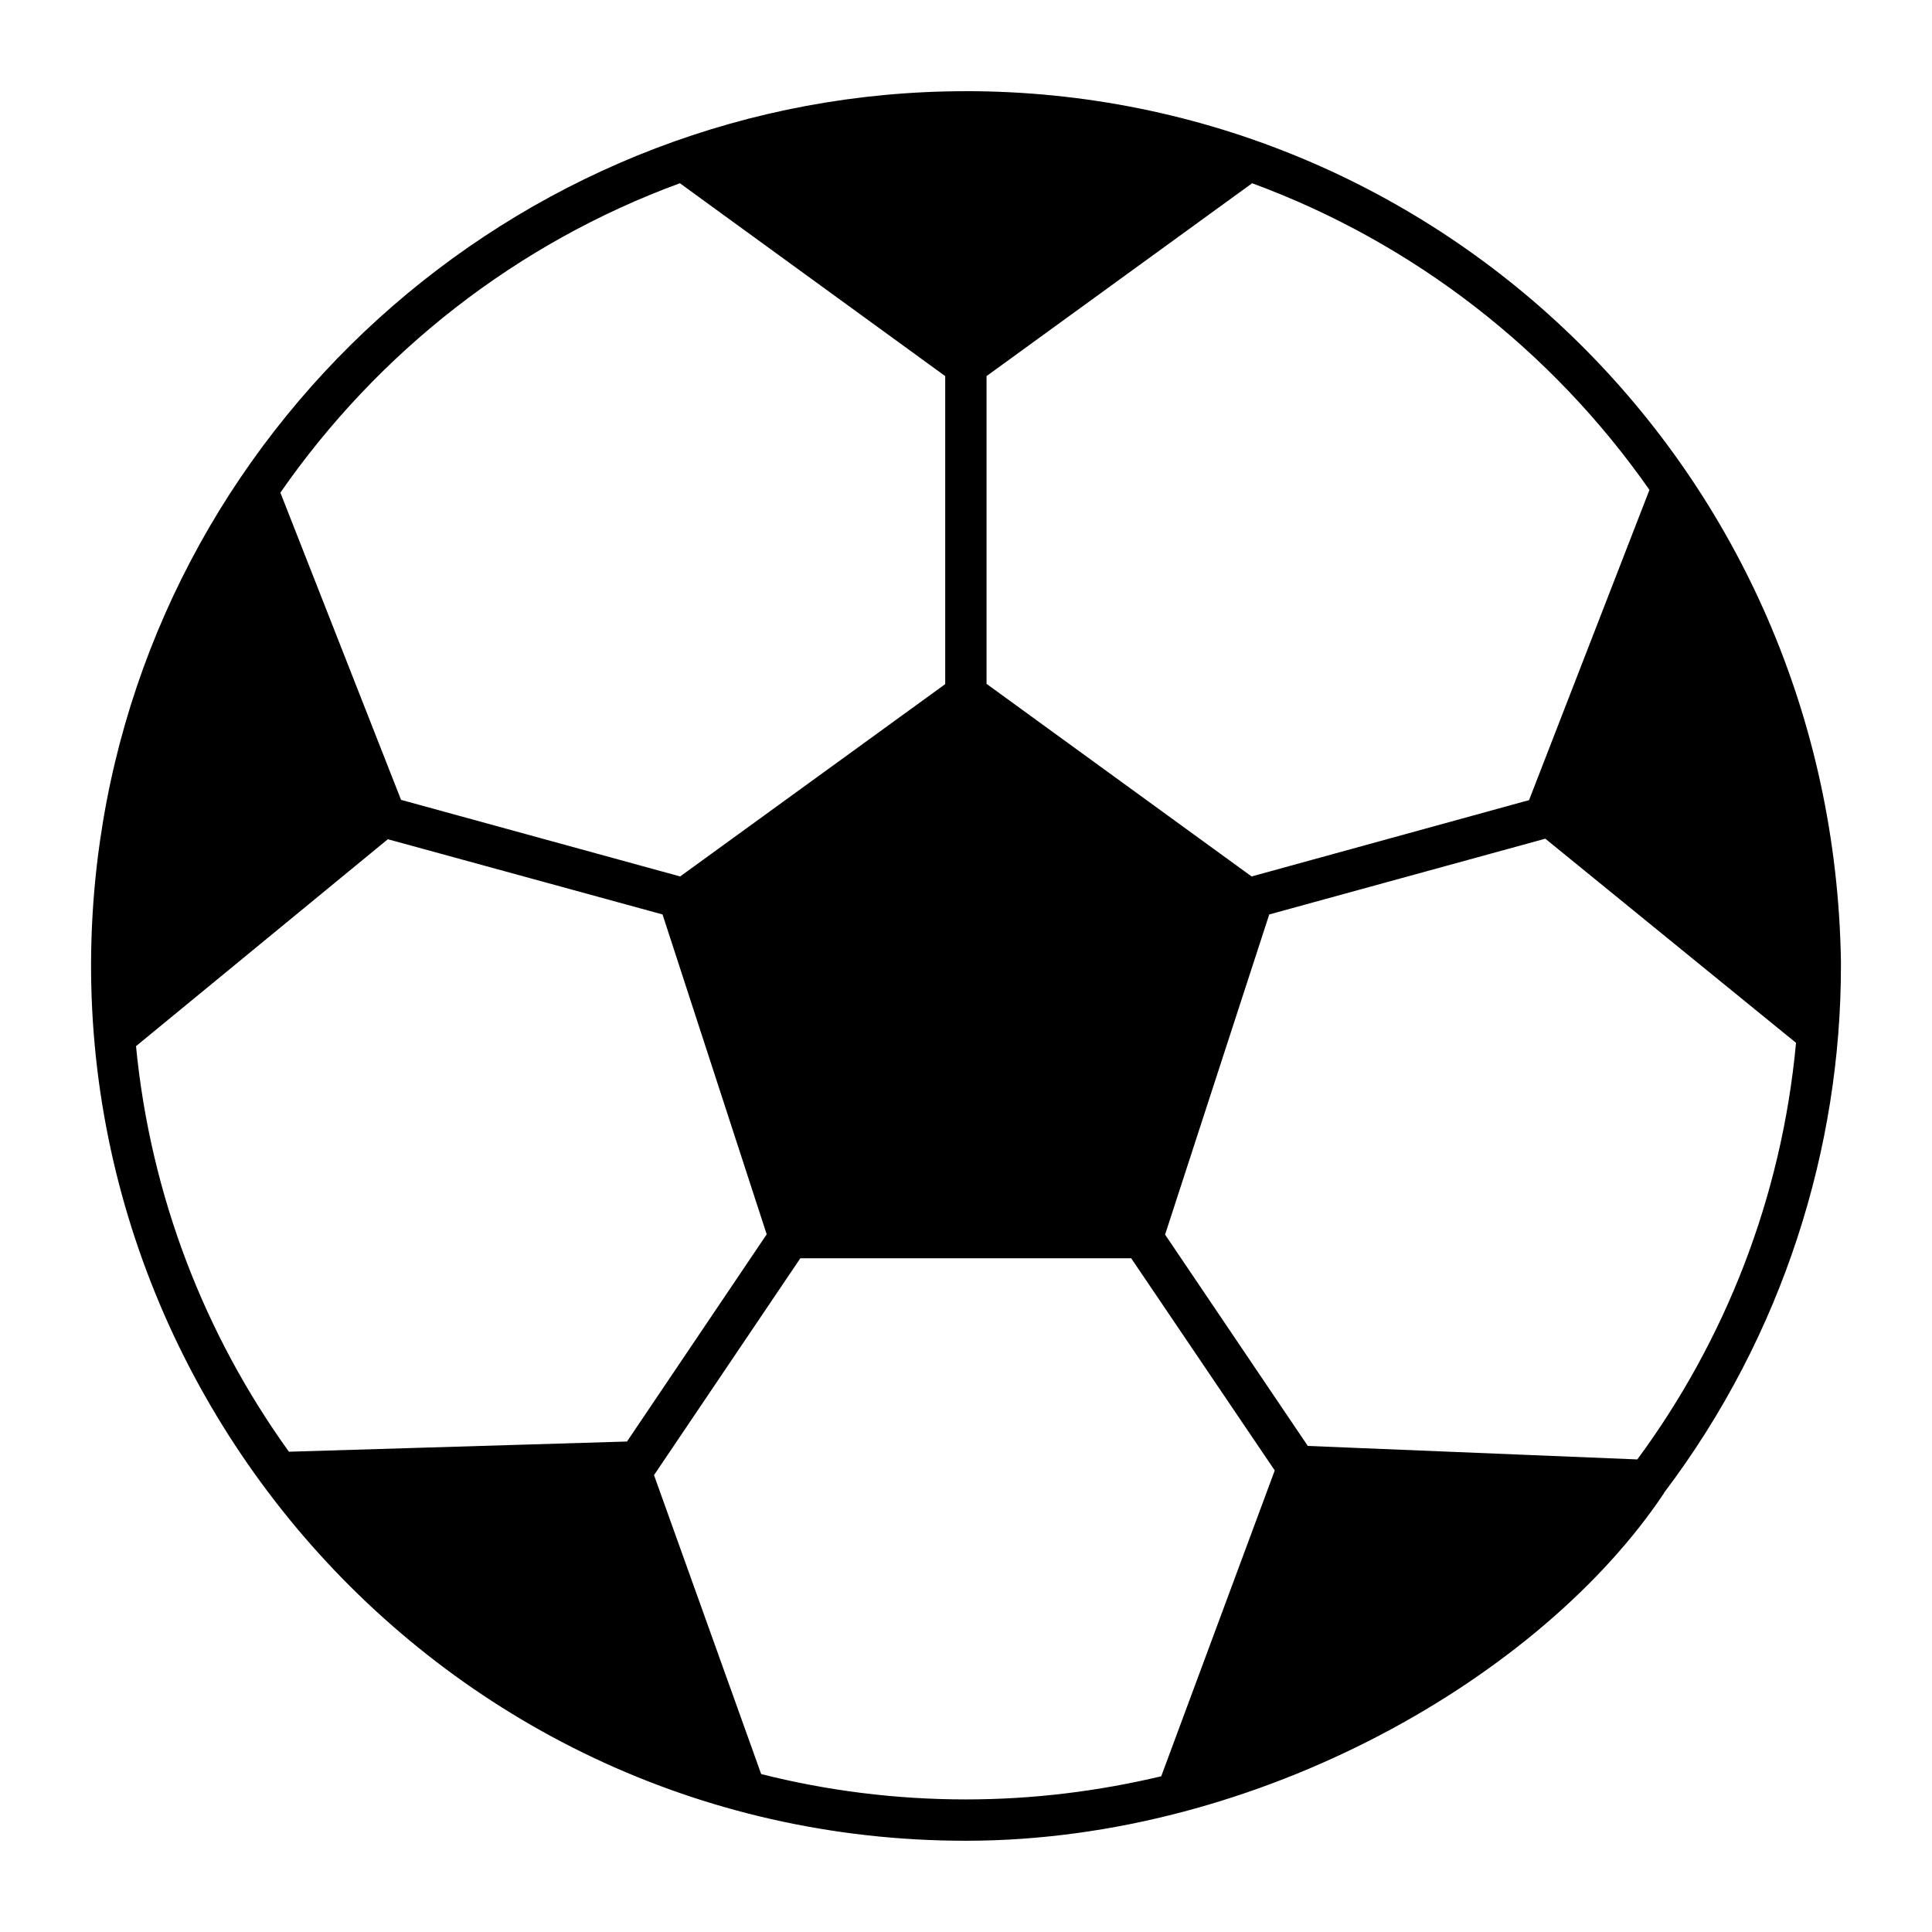 <?xml version="1.0" encoding="UTF-8"?>
<!-- Uploaded to: ICON Repo, www.svgrepo.com, Generator: ICON Repo Mixer Tools -->
<svg fill="#000000" width="800px" height="800px" version="1.1" viewBox="144 144 512 512" xmlns="http://www.w3.org/2000/svg">
 <path d="m399.97 168.17c-115.31 0-213.3 85.566-229.49 198.82-19.715 137.94 87.199 264.83 229.49 264.83 78.039 0 152.83-43.855 185.02-92.145v-0.074c31.715-41.93 46.875-91.75 46.875-139.54v-1.242c-2.031-129.79-106.04-230.66-231.9-230.66zm5.473 75.5 70.387-51.109c42.859 15.77 79.516 44.395 105.29 81.266l-31.906 82.215-73.527 20.227-70.242-51.039zm-81.266-51.109 70.312 51.109v81.633l-70.242 50.965-73.965-20.297-31.98-81.414c25.852-37.238 62.648-66.152 105.88-81.996zm-103.61 336.16c-22.195-30.812-36.652-67.613-40.523-107.48l66.738-54.836 72.797 19.934 27.602 84.773-37.02 54.906zm231.17 86.012c-16.574 3.941-33.953 6.133-51.766 6.133-18.691 0-36.871-2.336-54.25-6.719l-28.402-79.223 38.77-57.465h87.691l38.039 56.227zm126.17-83.969-87.328-3.578-37.82-56.004 27.602-84.844 73.16-20.078 66.445 54.105c-3.797 41.035-18.84 78.93-42.059 110.4z"/>
</svg>
